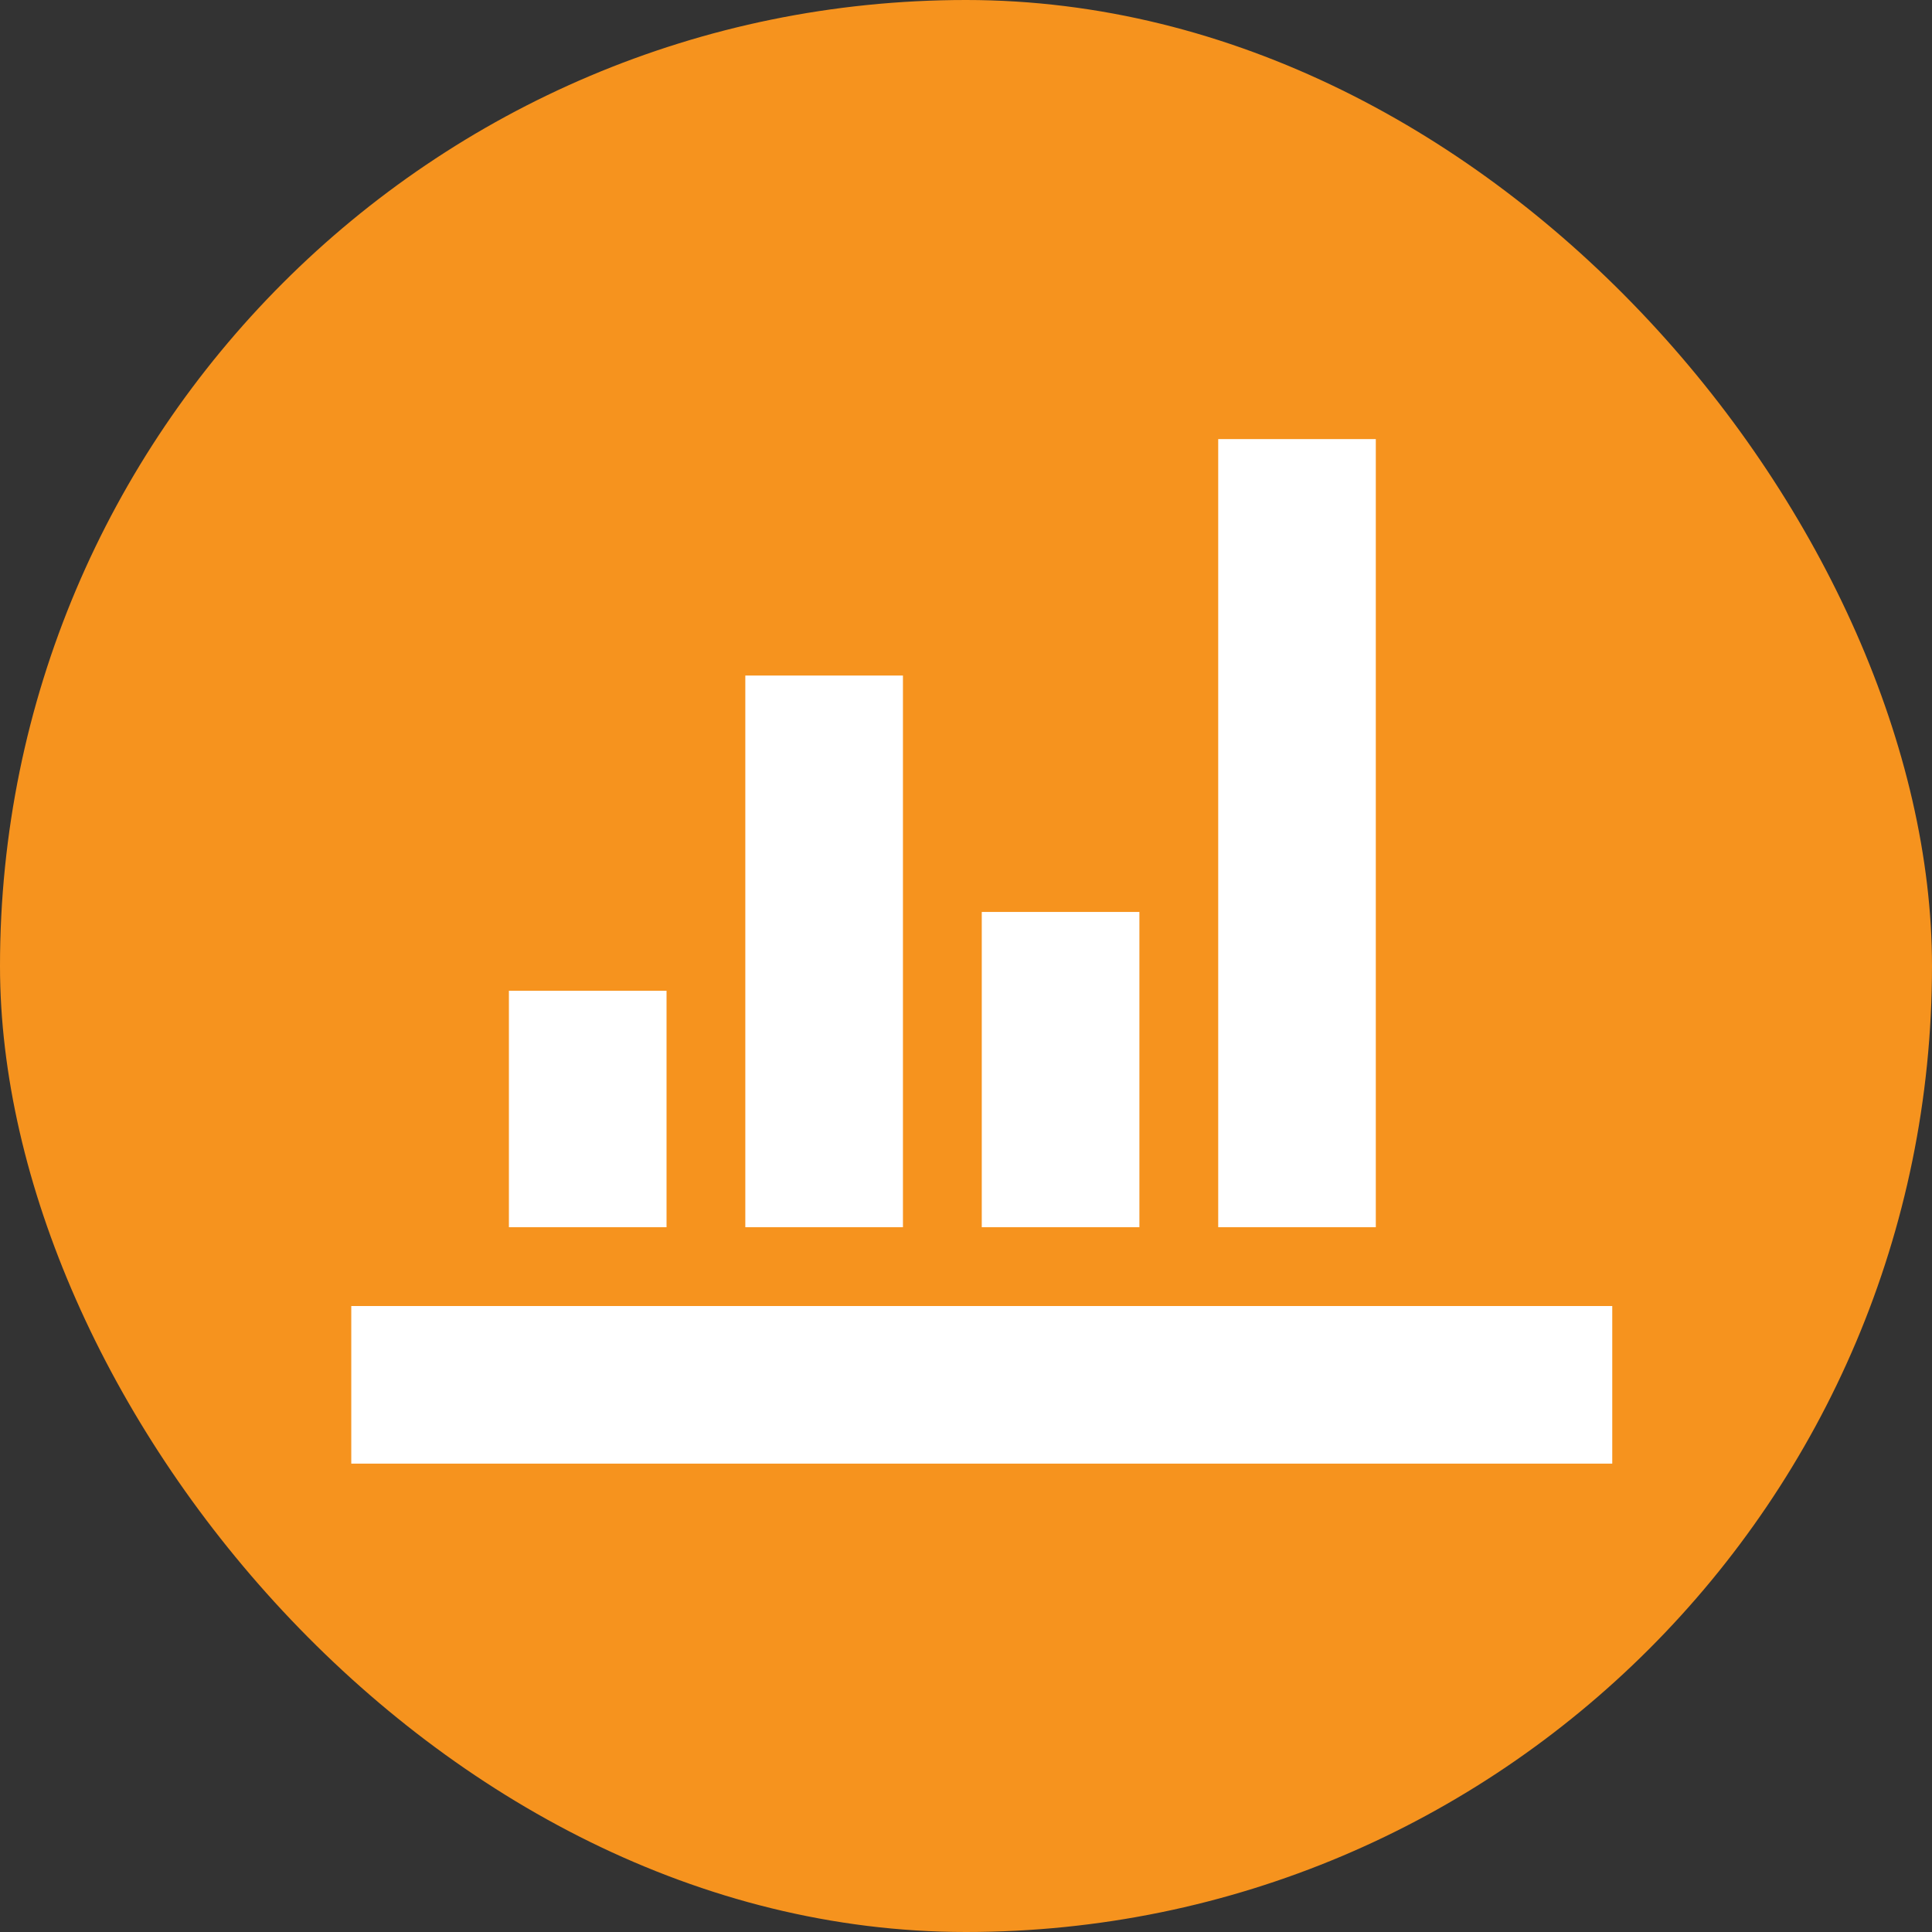 <svg width="44" height="44" viewBox="0 0 44 44" fill="none" xmlns="http://www.w3.org/2000/svg">
<rect x="0" y="0" width="44" height="44" fill="#333333" stroke="none"/>
<rect width="44" height="44" rx="22" fill="#F6931E"/>
<path d="M8 29.744H36.718V33.333H8V29.744ZM11.59 22.564H15.18V27.949H11.59V22.564ZM16.974 15.385H20.564V27.949H16.974V15.385ZM22.359 20.769H25.949V27.949H22.359V20.769ZM27.744 10H31.333V27.949H27.744V10Z" fill="white"/>
</svg>
